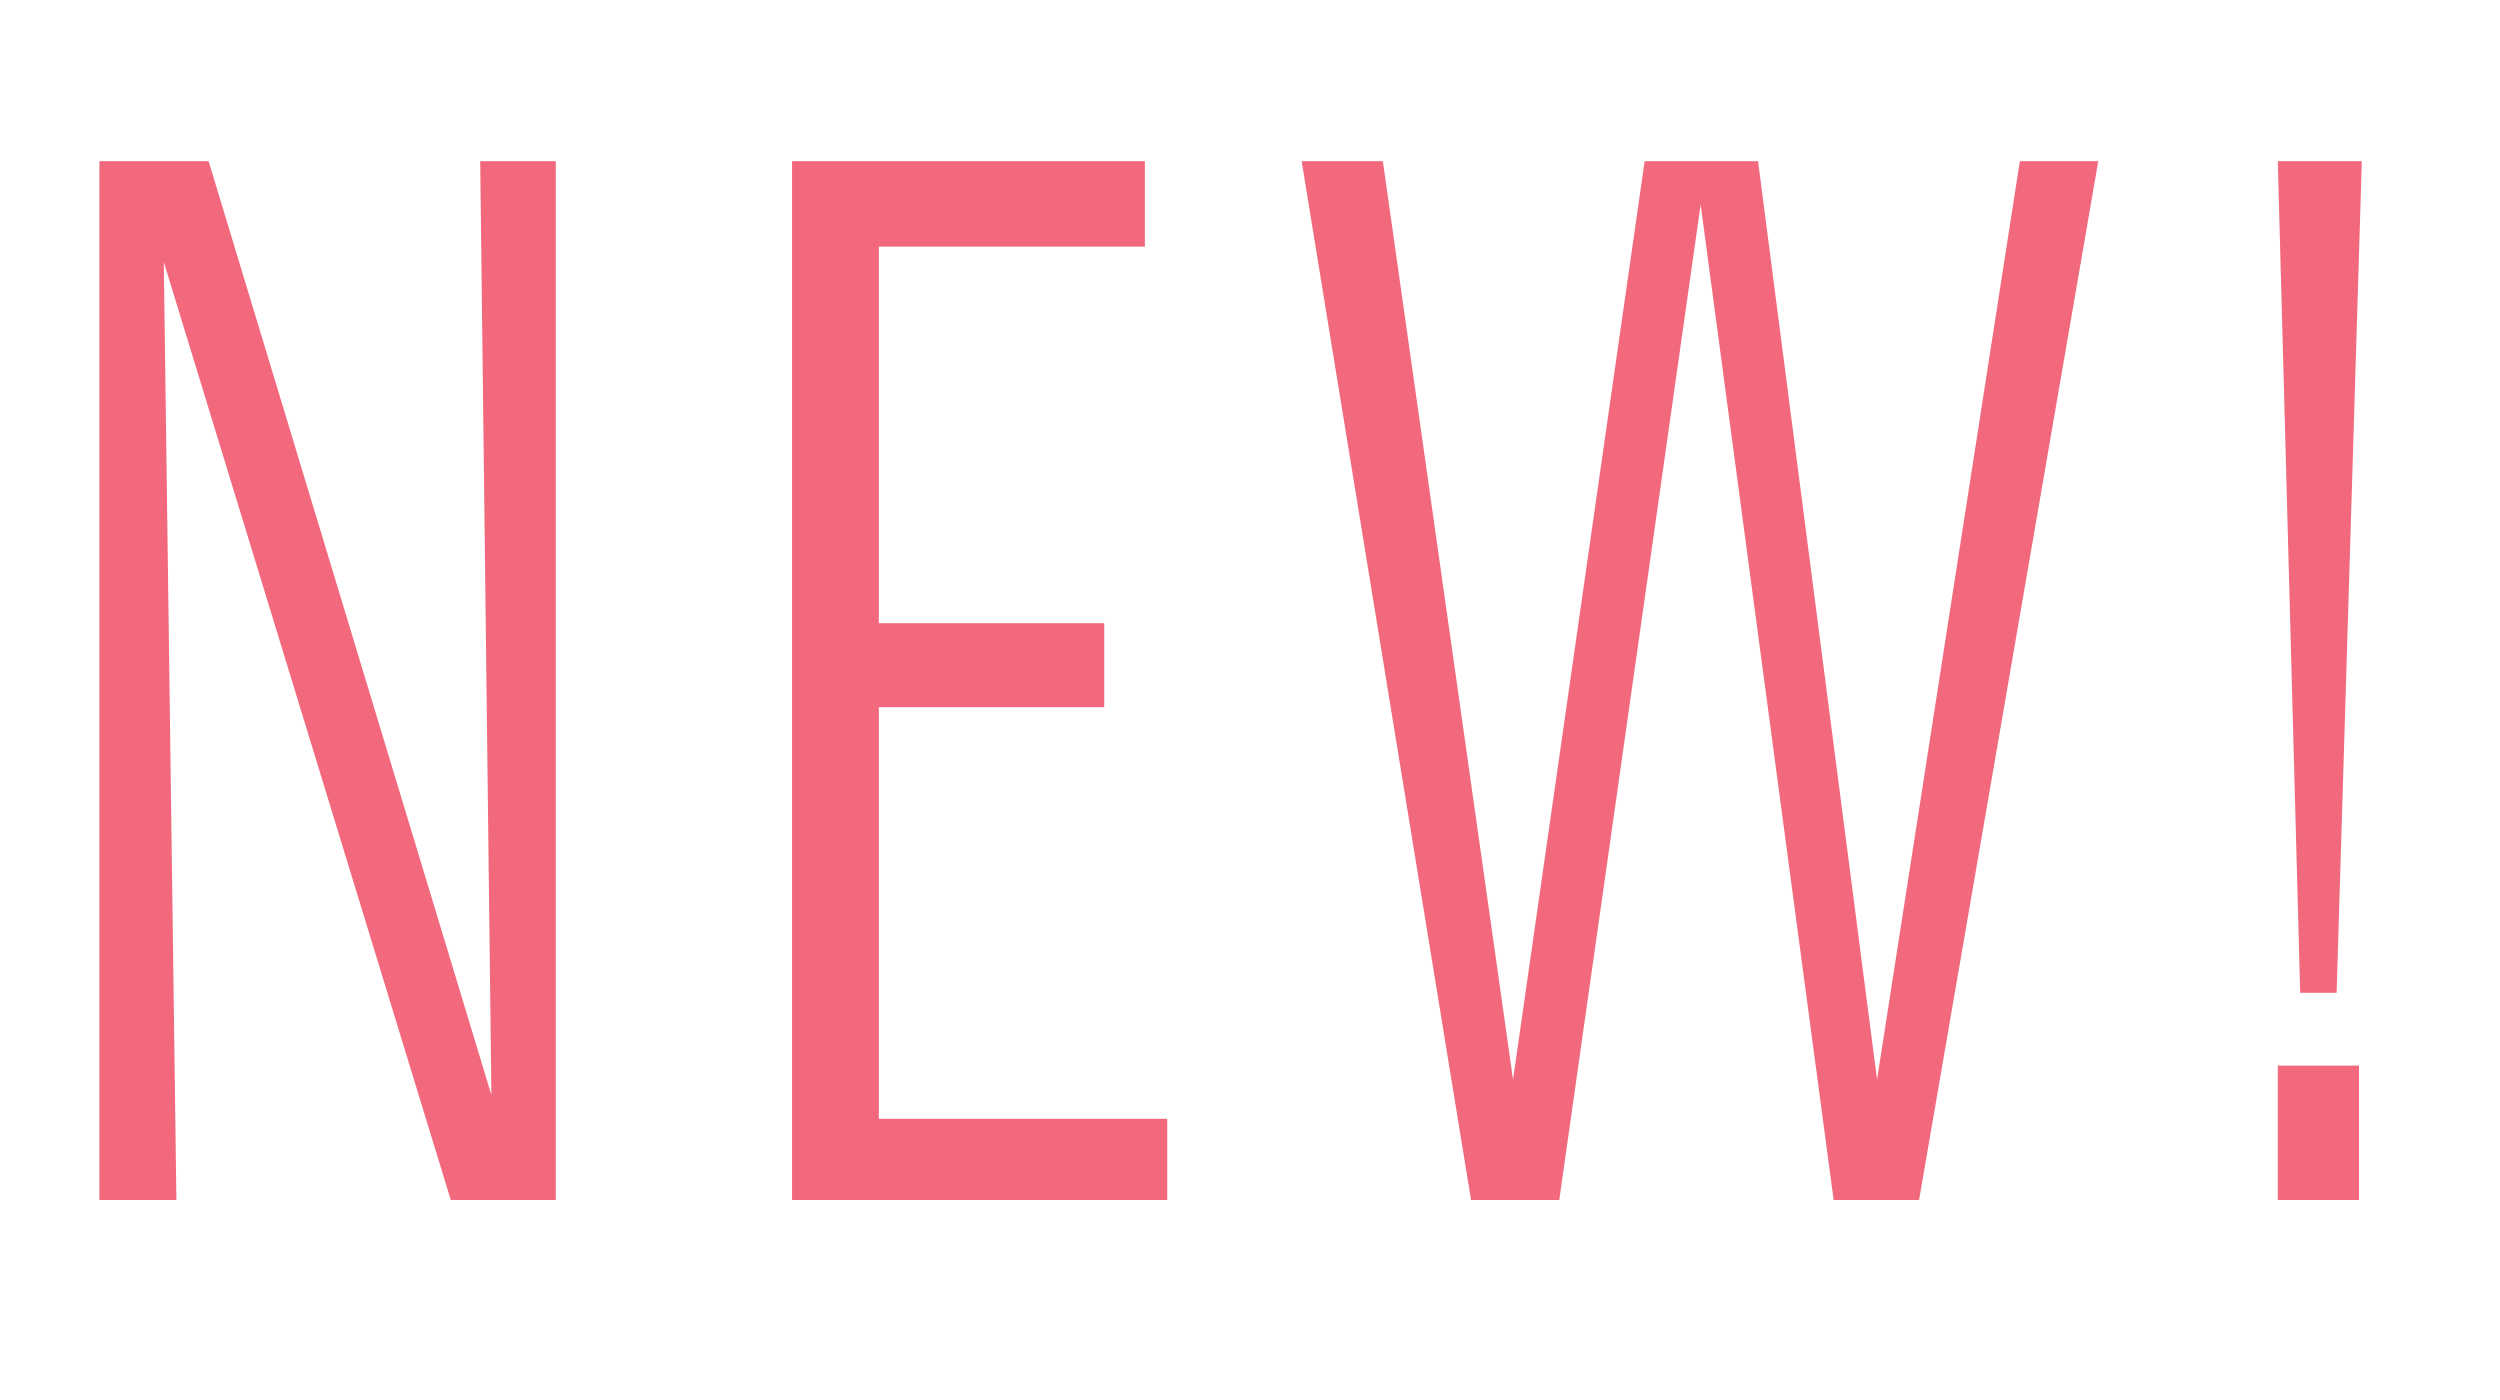 <svg width="50" height="28" viewBox="0 0 50 28" fill="none" xmlns="http://www.w3.org/2000/svg">
<path d="M1.988 24V3.224H4.172L9.828 21.9L9.604 3.224H11.116V24H9.016L3.276 5.24L3.528 24H1.988Z" fill="#F2687C"/>
<path d="M15.841 24V3.224H22.897V4.932H17.577V12.464H22.085V14.144H17.577V22.376H23.345V24H15.841Z" fill="#F2687C"/>
<path d="M29.421 24L26.033 3.224H27.657L30.261 21.592L32.893 3.224H35.161L37.541 21.592L40.397 3.224H41.965L38.381 24H36.673L34.013 4.092L31.185 24H29.421Z" fill="#F2687C"/>
<path d="M46.004 19.856L45.556 3.224H47.236L46.732 19.856H46.004ZM45.556 24V21.312H47.18V24H45.556Z" fill="#F2687C"/>
</svg>
